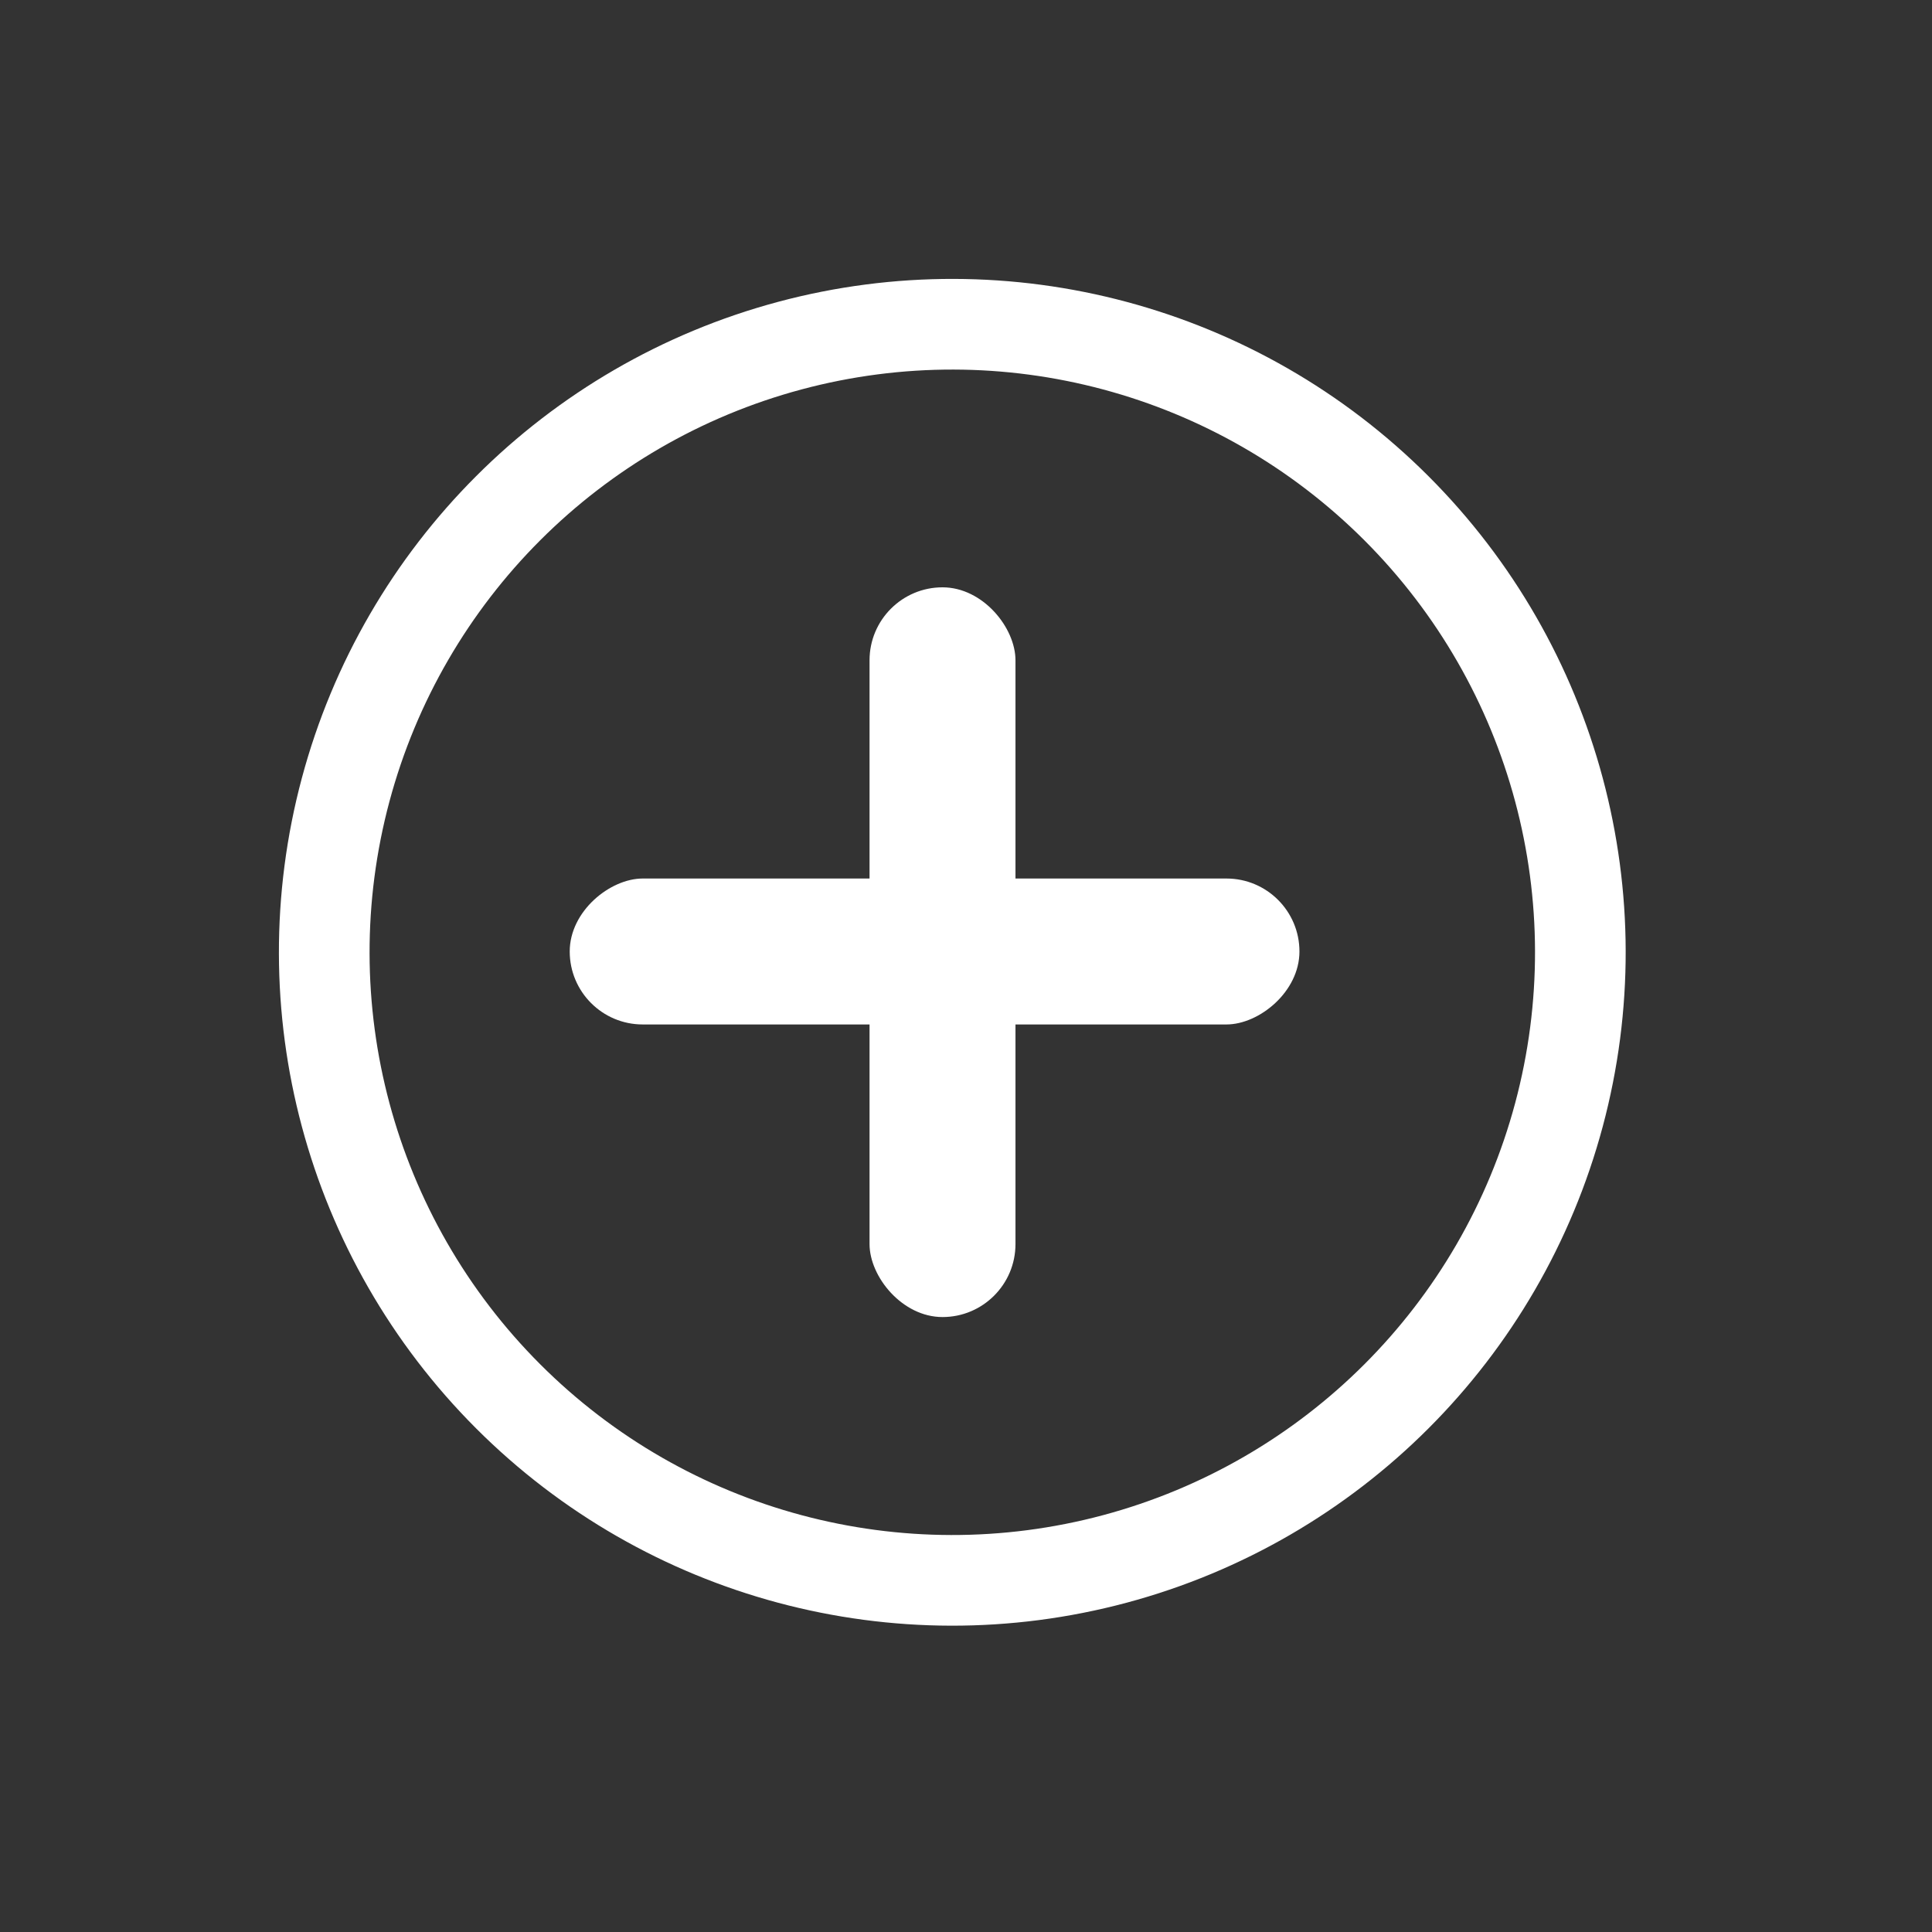 <svg width="54" height="54" viewBox="0 0 54 54" fill="none" xmlns="http://www.w3.org/2000/svg">
<rect x="0" y="0" width="54" height="54" fill="#333333" stroke="none"/>
<circle cx="26.617" cy="26.617" r="17.554" transform="rotate(135 26.617 26.617)" stroke="white" stroke-width="2.534"/>
<rect x="36.32" y="24.555" width="4.079" height="20.396" rx="2.04" transform="rotate(90 36.32 24.555)" fill="white"/>
<rect x="28.383" y="36.812" width="4.079" height="20.396" rx="2.04" transform="rotate(180 28.383 36.812)" fill="white"/>
</svg>
